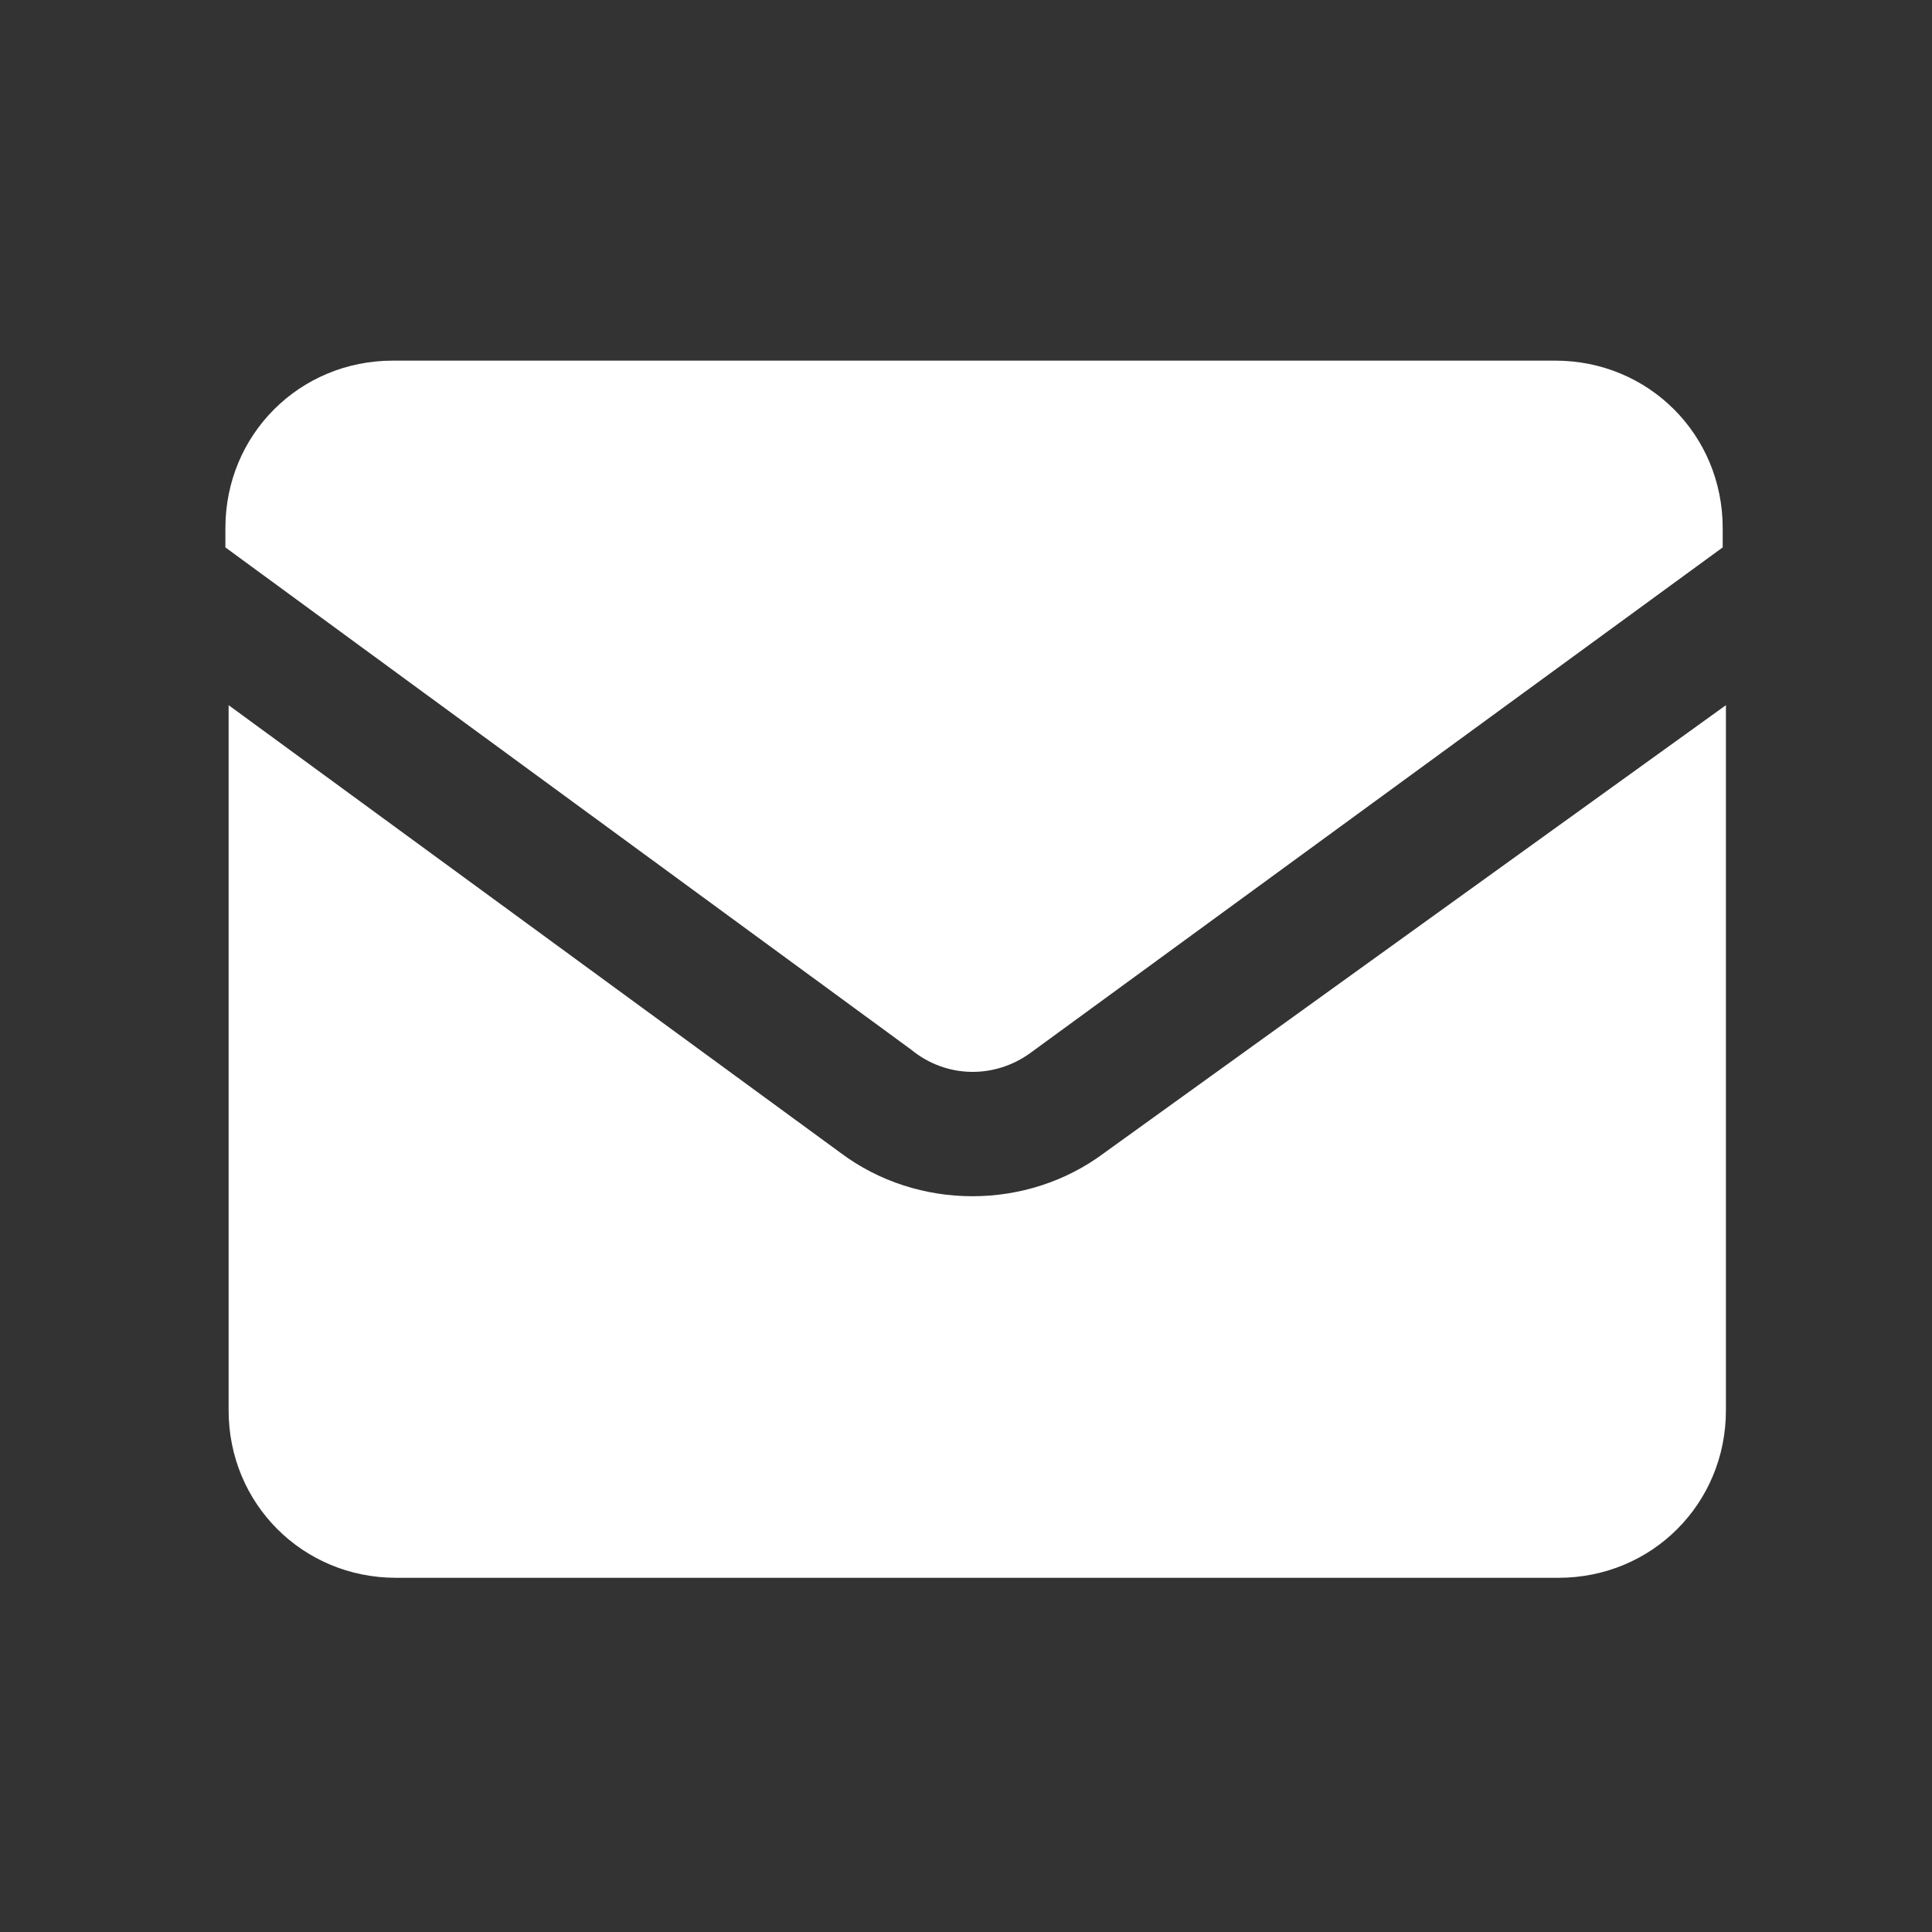 <?xml version="1.0" encoding="utf-8"?>
<!-- Generator: Adobe Illustrator 27.0.1, SVG Export Plug-In . SVG Version: 6.00 Build 0)  -->
<svg version="1.1" id="레이어_1" xmlns="http://www.w3.org/2000/svg" xmlns:xlink="http://www.w3.org/1999/xlink" x="0px"
	 y="0px" viewBox="0 0 60 60" style="enable-background:new 0 0 60 60;" xml:space="preserve">
<rect x="0" y="0" width="60" height="60" fill="#333333" stroke="none"/>
<style type="text/css">
	.st0{fill:#FFFFFF;}
</style>
<g>
	<path class="st0" d="M34.3,35.8c-2.4,1.8-5.8,1.8-8.2,0l-19-13.9v21.9c0,2.9,2.3,5.2,5.2,5.2l0,0h36.1c2.9,0,5.2-2.3,5.2-5.2V21.9
		L34.3,35.8z"/>
	<path class="st0" d="M32,32.7l21.5-15.7v-0.6c0-2.9-2.3-5.2-5.2-5.2H12.2c-2.9,0-5.2,2.3-5.2,5.2v0.6l21.3,15.6
		C29.4,33.5,30.9,33.5,32,32.7"/>
</g>
</svg>
